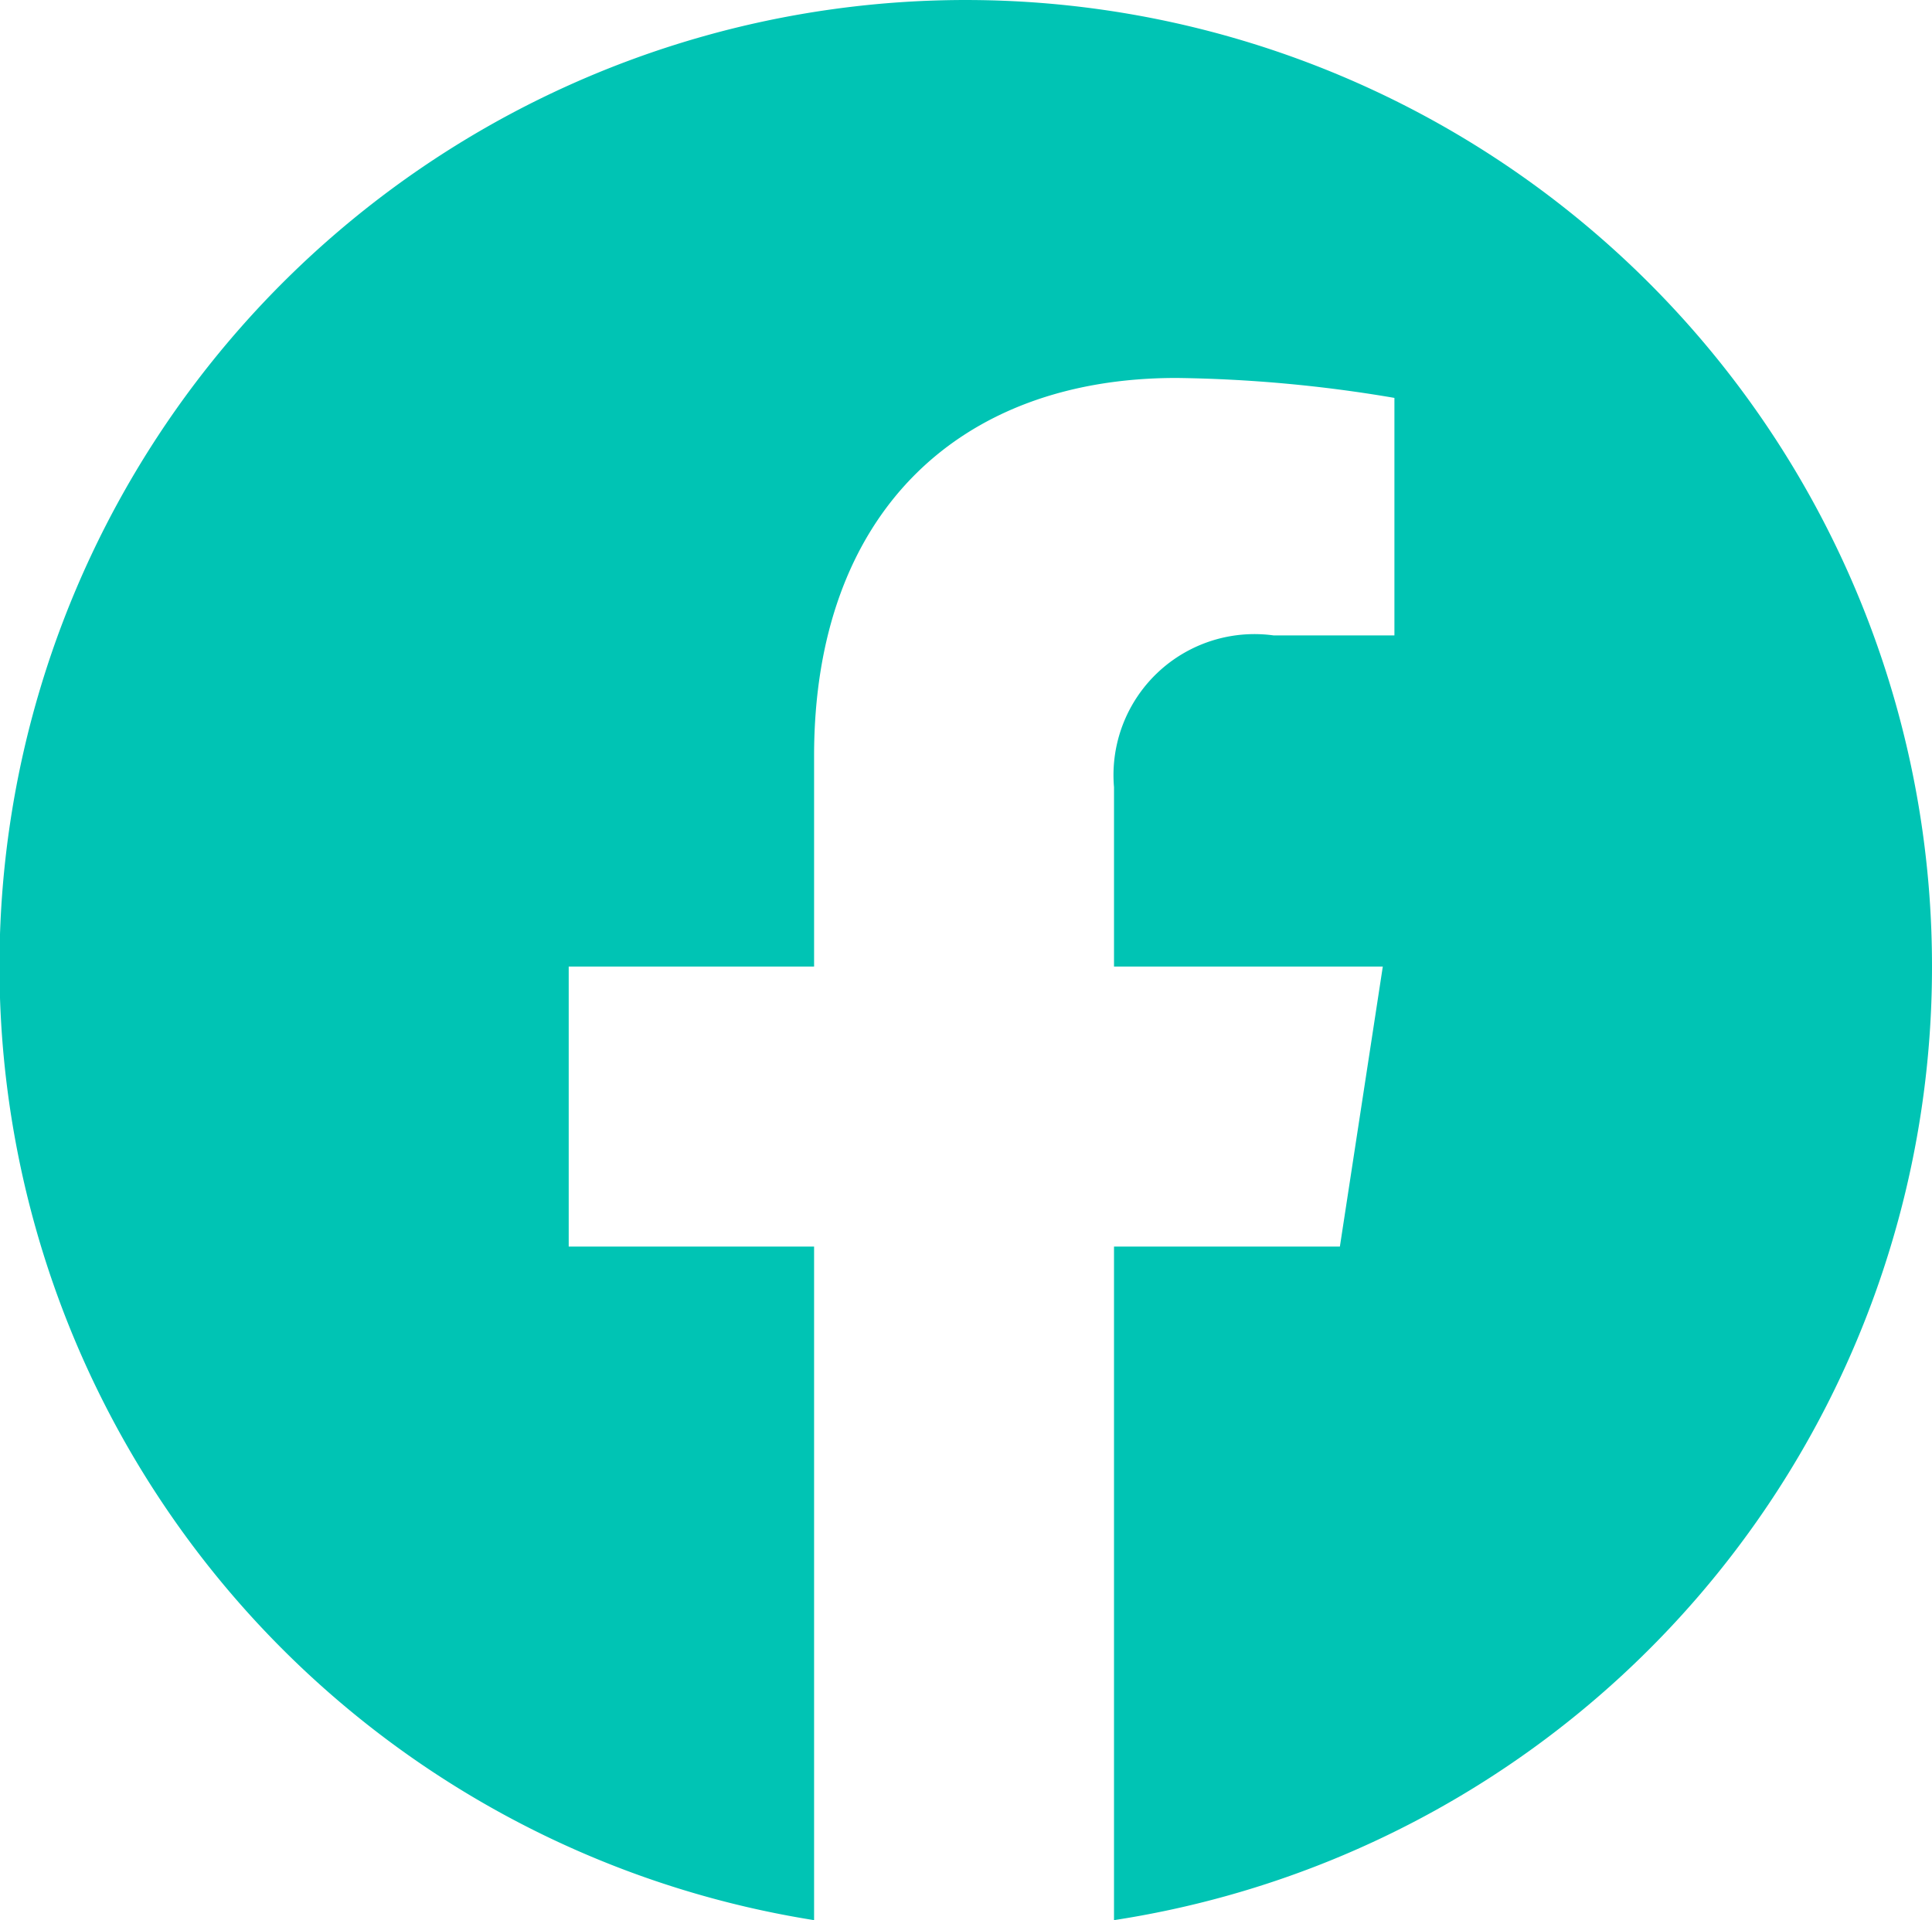 <svg xmlns="http://www.w3.org/2000/svg" width="22.282" height="22.15" viewBox="0 0 22.282 22.15"><g id="Grupo_253" data-name="Grupo 253" transform="translate(-357.359 -7968.52)"><g id="Grupo_251" data-name="Grupo 251" transform="translate(-1 -0.5)"><path id="Trazado_1" data-name="Trazado 1" d="M380.641,7980.17a11.122,11.122,0,0,1-9.434,11v-7.77h2.605l.495-3.23h-3.1v-2.07a1.626,1.626,0,0,1,1.842-1.75h1.392v-2.74a16.019,16.019,0,0,0-2.515-.23c-2.516,0-4.178,1.57-4.178,4.36v2.43h-2.83v3.23h2.83v7.77a11.144,11.144,0,1,1,12.893-11Z" fill="#00c4b4"></path></g></g></svg>